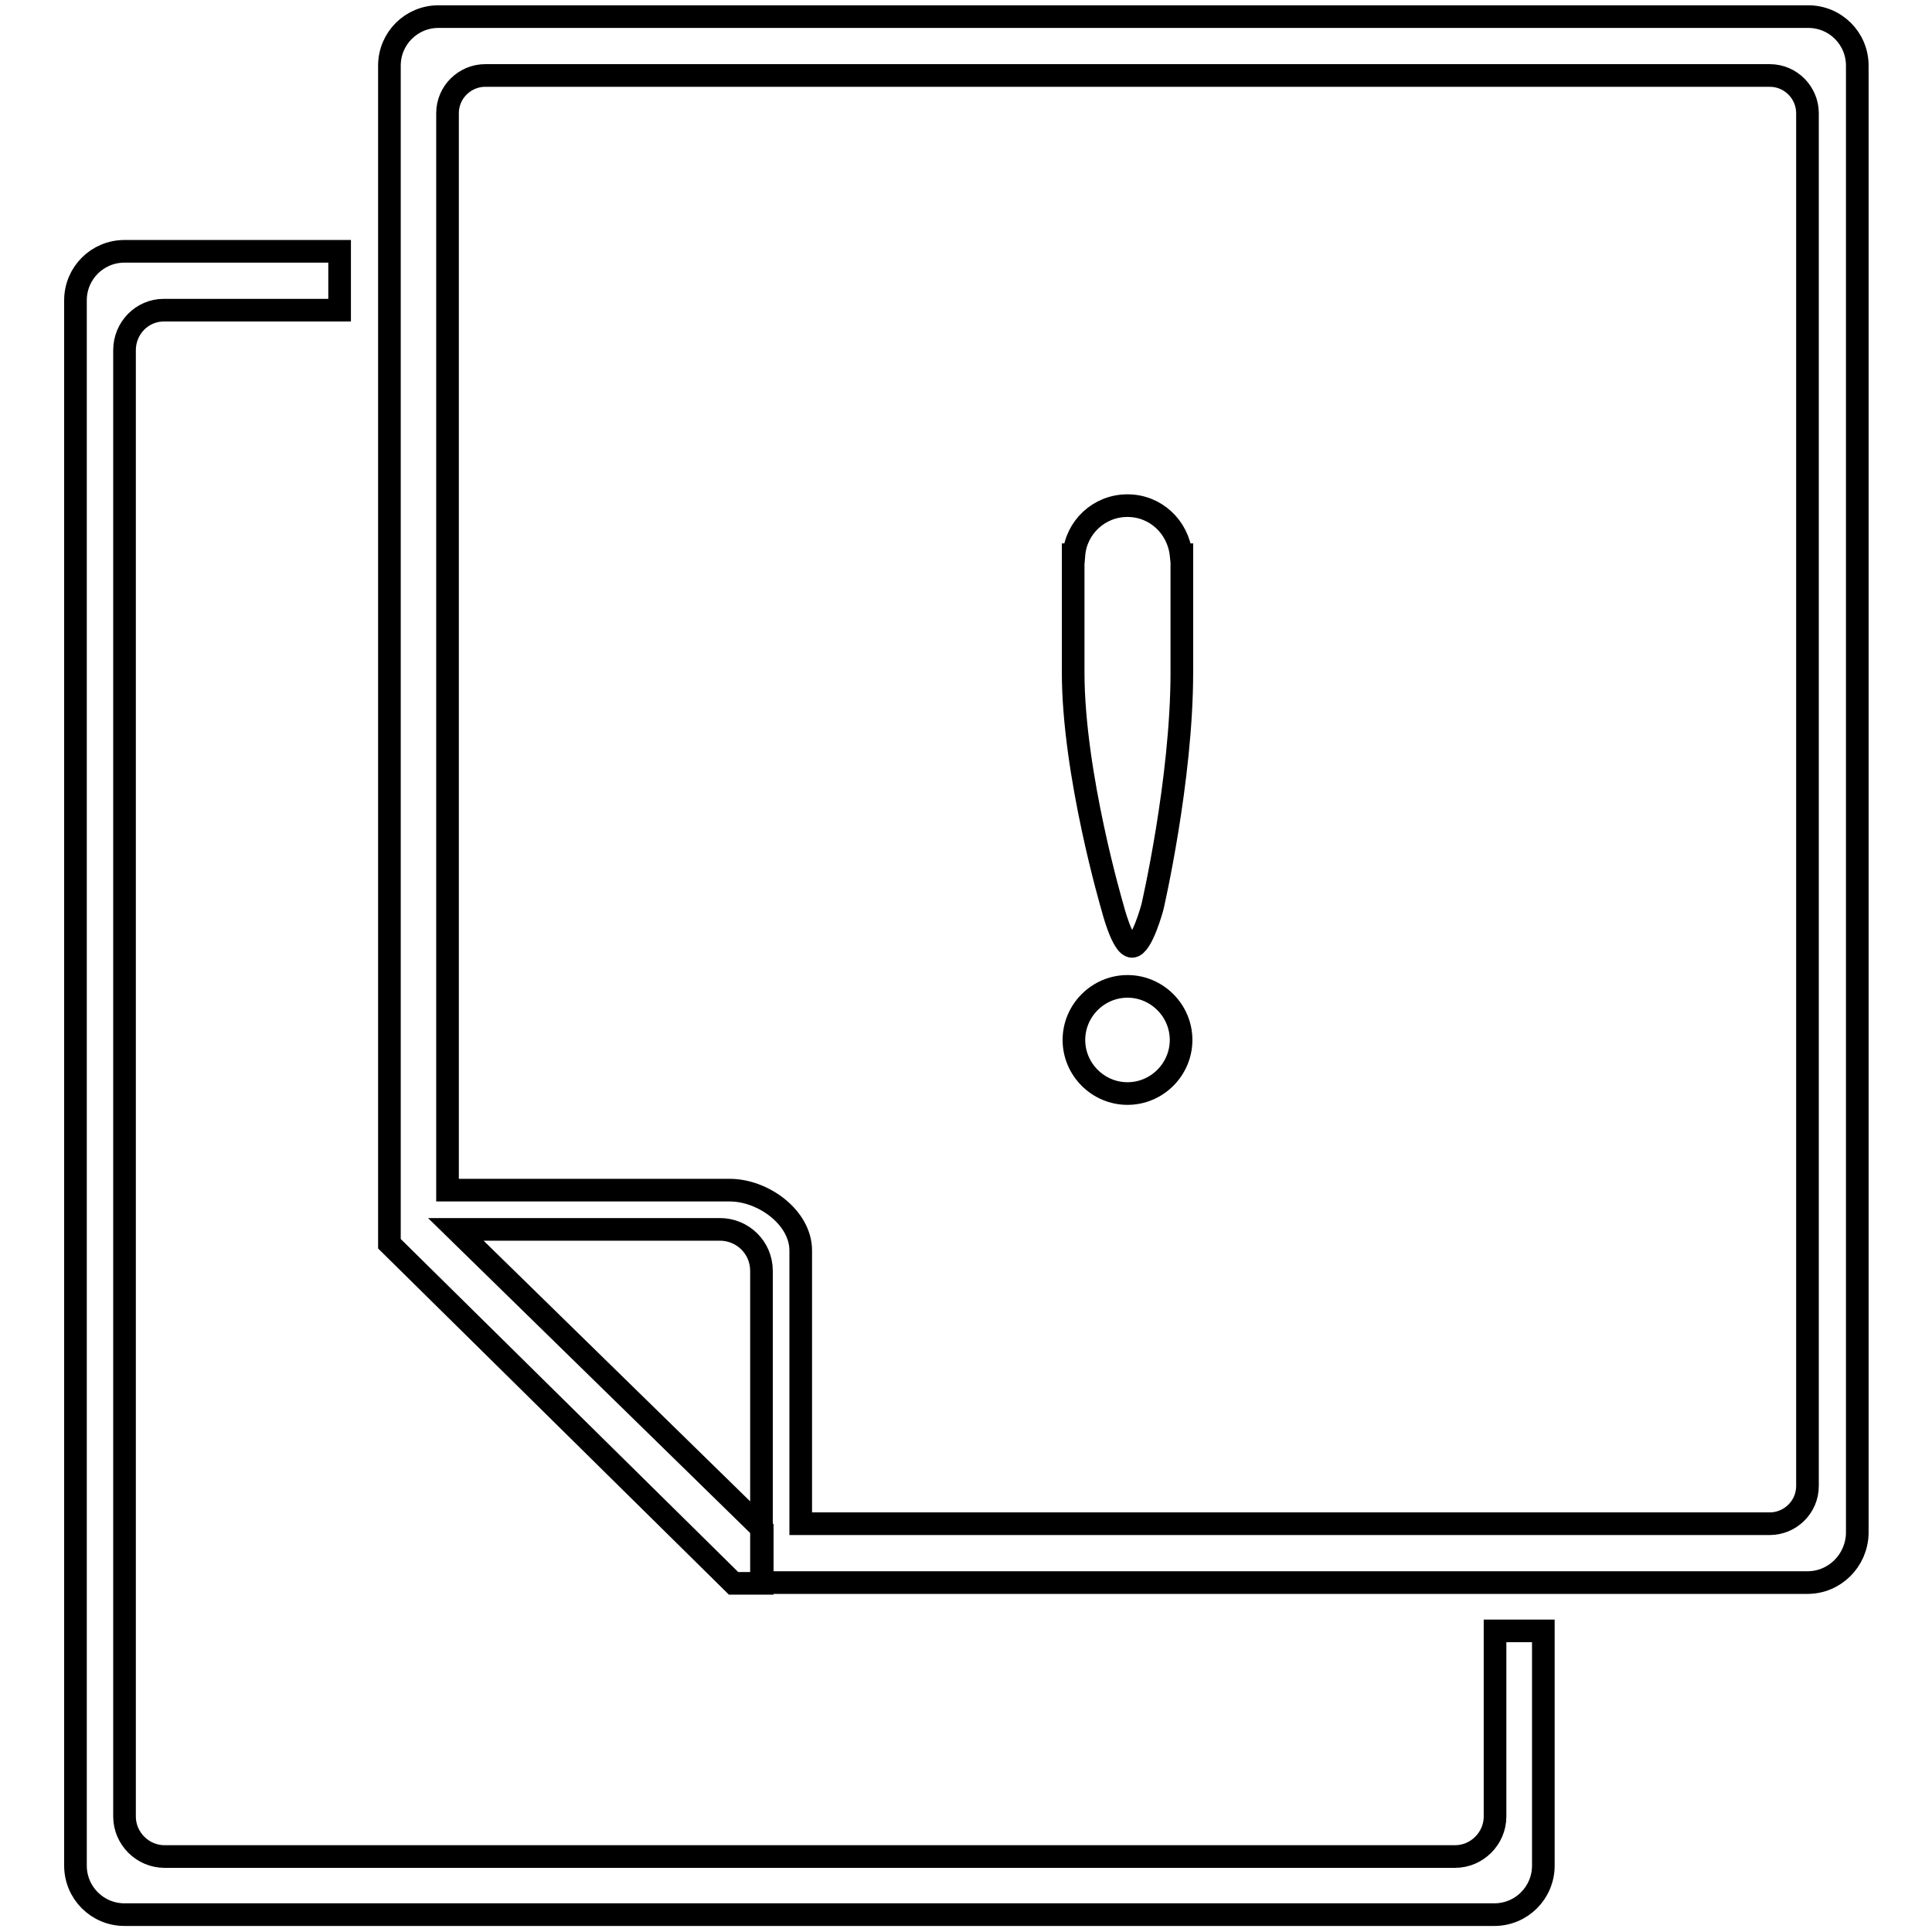 <?xml version="1.0" encoding="utf-8"?>
<!-- Svg Vector Icons : http://www.onlinewebfonts.com/icon -->
<!DOCTYPE svg PUBLIC "-//W3C//DTD SVG 1.1//EN" "http://www.w3.org/Graphics/SVG/1.1/DTD/svg11.dtd">
<svg version="1.1" xmlns="http://www.w3.org/2000/svg" xmlns:xlink="http://www.w3.org/1999/xlink" x="0px" y="0px" viewBox="0 0 256 256" enable-background="new 0 0 256 256" xml:space="preserve">
<g><g><path stroke-width="3" fill-opacity="0" stroke="#000000"  d="M239.5,209.7H100.9v-41.3c0-3.1-2.5-5.5-5.5-5.5h-35l40.6,39.7v7.2h-3.8l-45.6-45V8.7c0-3.6,2.9-6.5,6.5-6.5h181.5c3.6,0,6.5,2.9,6.5,6.5v194.5C246,206.8,243.1,209.7,239.5,209.7z M239.5,15c0-2.7-2.2-5-5-5H64.3c-2.7,0-5,2.2-5,5v142.7h37.4c4.4,0,9.4,3.6,9.4,8v36.2h128.4c2.7,0,5-2.2,5-5L239.5,15L239.5,15z M149.4,144.9c-3.9,0-7.1-3.2-7.1-7.1c0-3.9,3.2-7.1,7.1-7.1c3.9,0,7.1,3.2,7.1,7.1C156.5,141.7,153.3,144.9,149.4,144.9z M150,125.4c-1.3,0-2.6-5.2-2.6-5.2s-5.2-17.6-5.2-31.1s0-15.6,0-15.6h0.1c0.3-3.6,3.3-6.5,7.1-6.5c3.7,0,6.7,2.8,7.1,6.5h0.1c0,0,0,1.3,0,15.6c0,14.3-3.9,31.1-3.9,31.1S151.3,125.4,150,125.4z M16.5,46.4v194.3c0,2.9,2.4,5.3,5.3,5.3h171c2.9,0,5.3-2.4,5.3-5.3v-24.6h6.4v31.1c0,3.6-2.9,6.5-6.5,6.5H16.5c-3.6,0-6.5-2.9-6.5-6.5V39.8c0-3.6,2.9-6.5,6.5-6.5H45v7.8H21.7C18.8,41.1,16.5,43.5,16.5,46.4z"/></g></g>
</svg>